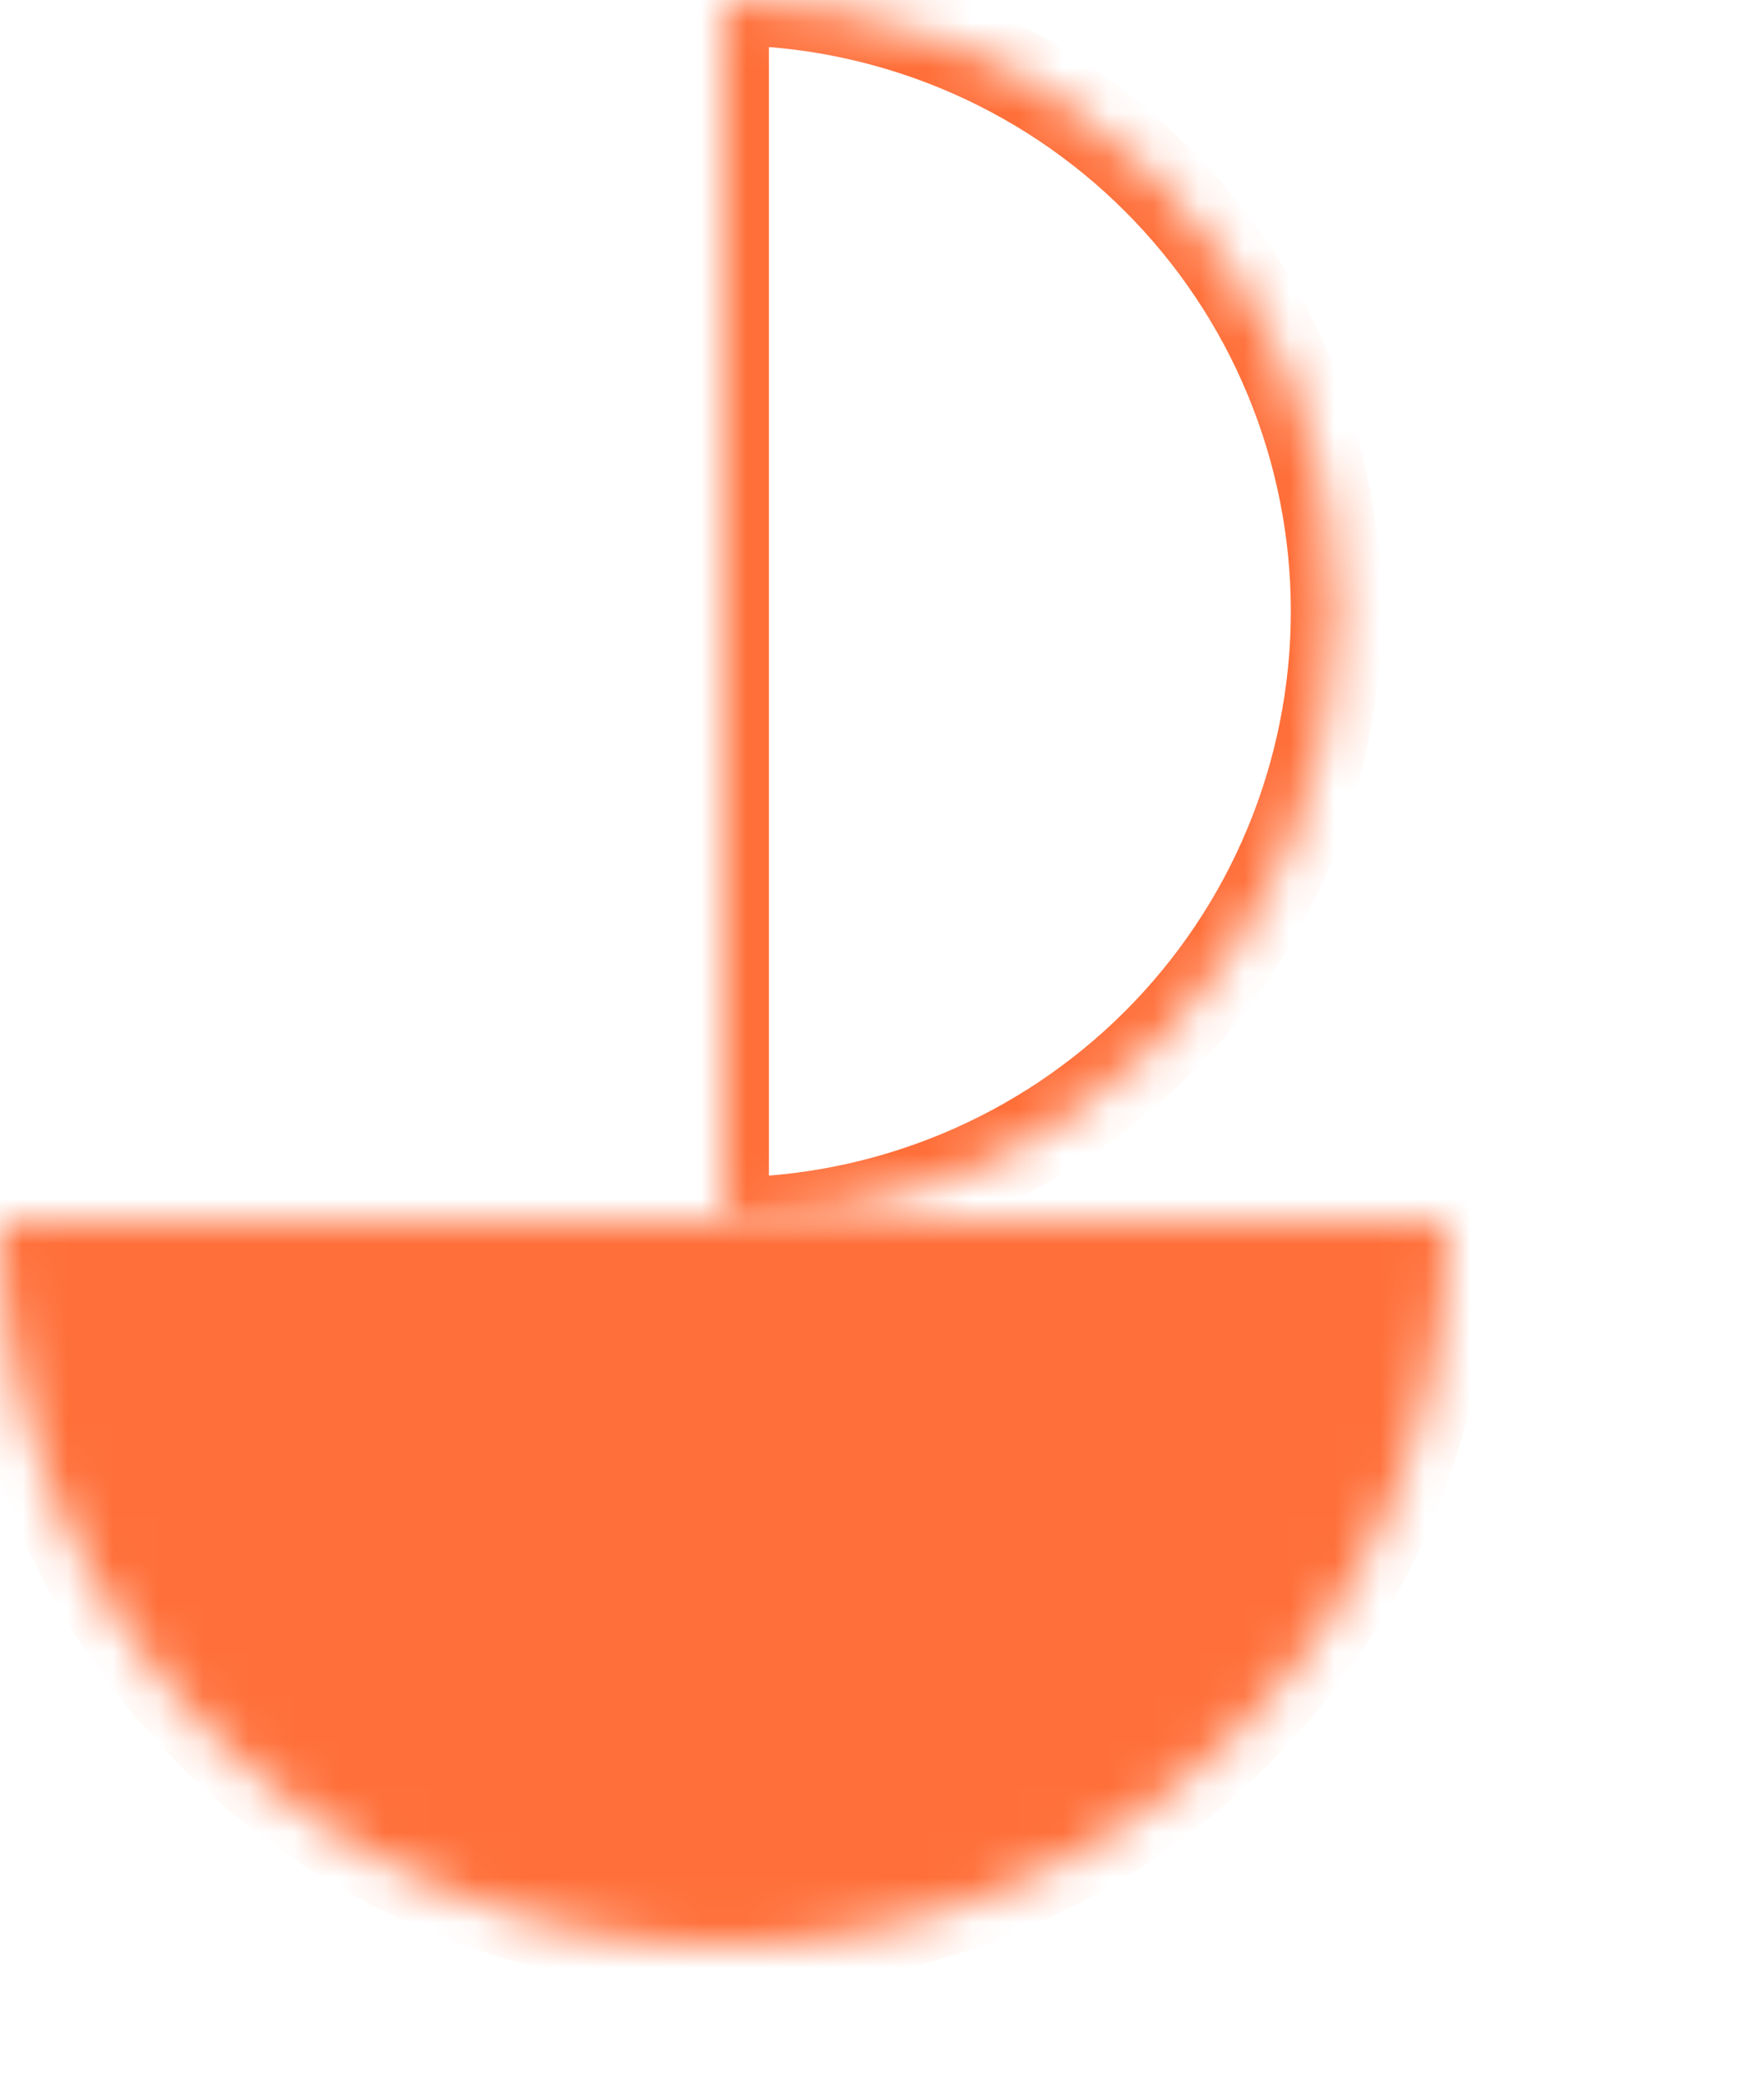 <svg width="39" height="46" viewBox="0 0 39 46" fill="none" xmlns="http://www.w3.org/2000/svg">
<mask id="path-1-inside-1_1700_2507" fill="white">
<path d="M16 27.029C17.778 27.029 19.538 26.679 21.181 26C22.824 25.321 24.316 24.325 25.573 23.07C26.83 21.815 27.828 20.326 28.508 18.686C29.188 17.046 29.539 15.289 29.539 13.514C29.539 11.74 29.188 9.982 28.508 8.343C27.828 6.703 26.83 5.213 25.573 3.958C24.316 2.703 22.824 1.708 21.181 1.029C19.538 0.35 17.778 -6.68304e-07 16 -5.90728e-07L16 13.514L16 27.029Z"/>
</mask>
<path d="M16 27.029C17.778 27.029 19.538 26.679 21.181 26C22.824 25.321 24.316 24.325 25.573 23.07C26.83 21.815 27.828 20.326 28.508 18.686C29.188 17.046 29.539 15.289 29.539 13.514C29.539 11.74 29.188 9.982 28.508 8.343C27.828 6.703 26.83 5.213 25.573 3.958C24.316 2.703 22.824 1.708 21.181 1.029C19.538 0.35 17.778 -6.68304e-07 16 -5.90728e-07L16 13.514L16 27.029Z" stroke="#FF6F39" stroke-width="2" mask="url(#path-1-inside-1_1700_2507)"/>
<mask id="path-2-inside-2_1700_2507" fill="white">
<path d="M5.08584e-07 27.029C6.92273e-07 29.126 0.414 31.203 1.218 33.141C2.022 35.078 3.201 36.839 4.686 38.322C6.172 39.805 7.936 40.982 9.877 41.784C11.818 42.587 13.899 43 16 43C18.101 43 20.182 42.587 22.123 41.784C24.064 40.982 25.828 39.805 27.314 38.322C28.799 36.839 29.978 35.078 30.782 33.141C31.586 31.203 32 29.126 32 27.029L16 27.029L5.08584e-07 27.029Z"/>
</mask>
<path d="M5.08584e-07 27.029C6.92273e-07 29.126 0.414 31.203 1.218 33.141C2.022 35.078 3.201 36.839 4.686 38.322C6.172 39.805 7.936 40.982 9.877 41.784C11.818 42.587 13.899 43 16 43C18.101 43 20.182 42.587 22.123 41.784C24.064 40.982 25.828 39.805 27.314 38.322C28.799 36.839 29.978 35.078 30.782 33.141C31.586 31.203 32 29.126 32 27.029L16 27.029L5.08584e-07 27.029Z" fill="#FF6F39" stroke="#FF6F39" stroke-width="2" mask="url(#path-2-inside-2_1700_2507)"/>
</svg>
